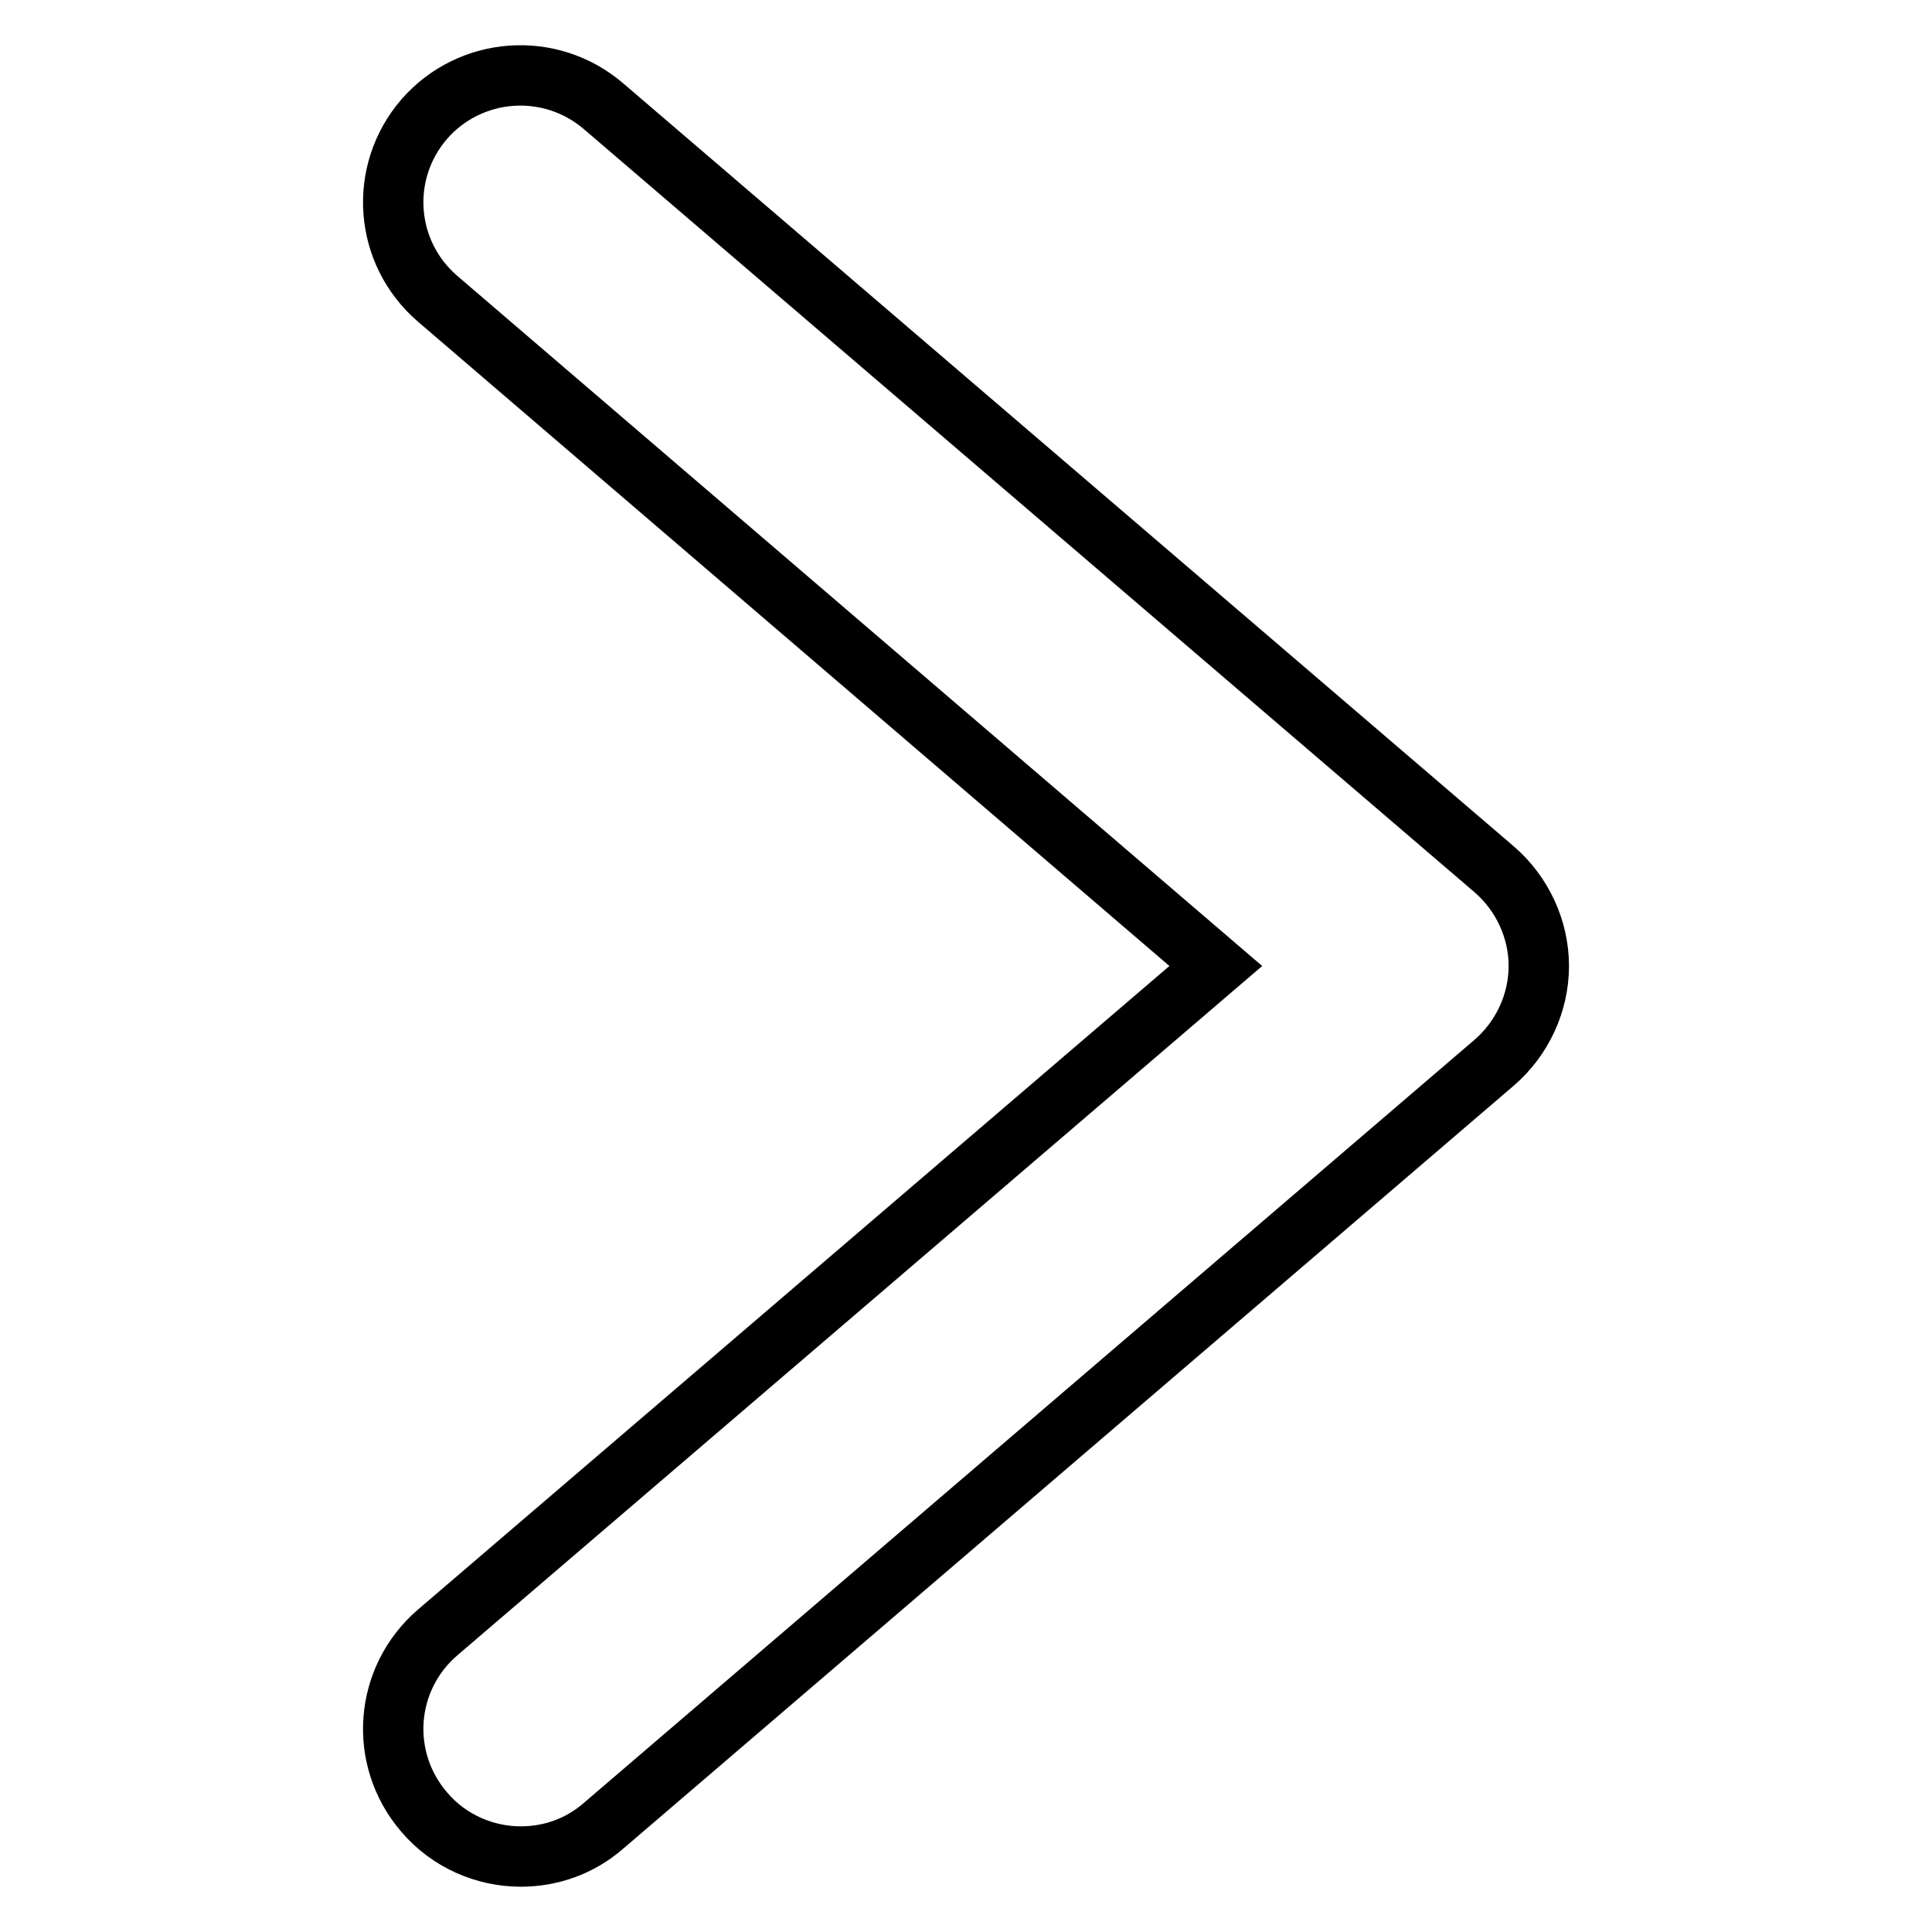 <?xml version="1.0" encoding="utf-8"?>
<!-- Svg Vector Icons : http://www.onlinewebfonts.com/icon -->
<!DOCTYPE svg PUBLIC "-//W3C//DTD SVG 1.1//EN" "http://www.w3.org/Graphics/SVG/1.1/DTD/svg11.dtd">
<svg version="1.1" xmlns="http://www.w3.org/2000/svg" xmlns:xlink="http://www.w3.org/1999/xlink" x="0px" y="0px" viewBox="0 0 256 256" enable-background="new 0 0 256 256" xml:space="preserve">
<g> <path stroke-width="8" fill-opacity="0" stroke="#000000"  d="M69,246c-4.7,0-9.5-2-12.8-5.9c-6.1-7.1-5.3-17.7,1.8-23.8L161.1,128L58,39.6c-7.1-6.1-7.9-16.7-1.8-23.8 C62.3,8.8,72.9,8,80,14.1l118,101.1c3.7,3.2,5.9,7.9,5.9,12.8s-2.2,9.6-5.9,12.8L80,241.9C76.8,244.7,72.9,246,69,246z"/></g>
</svg>